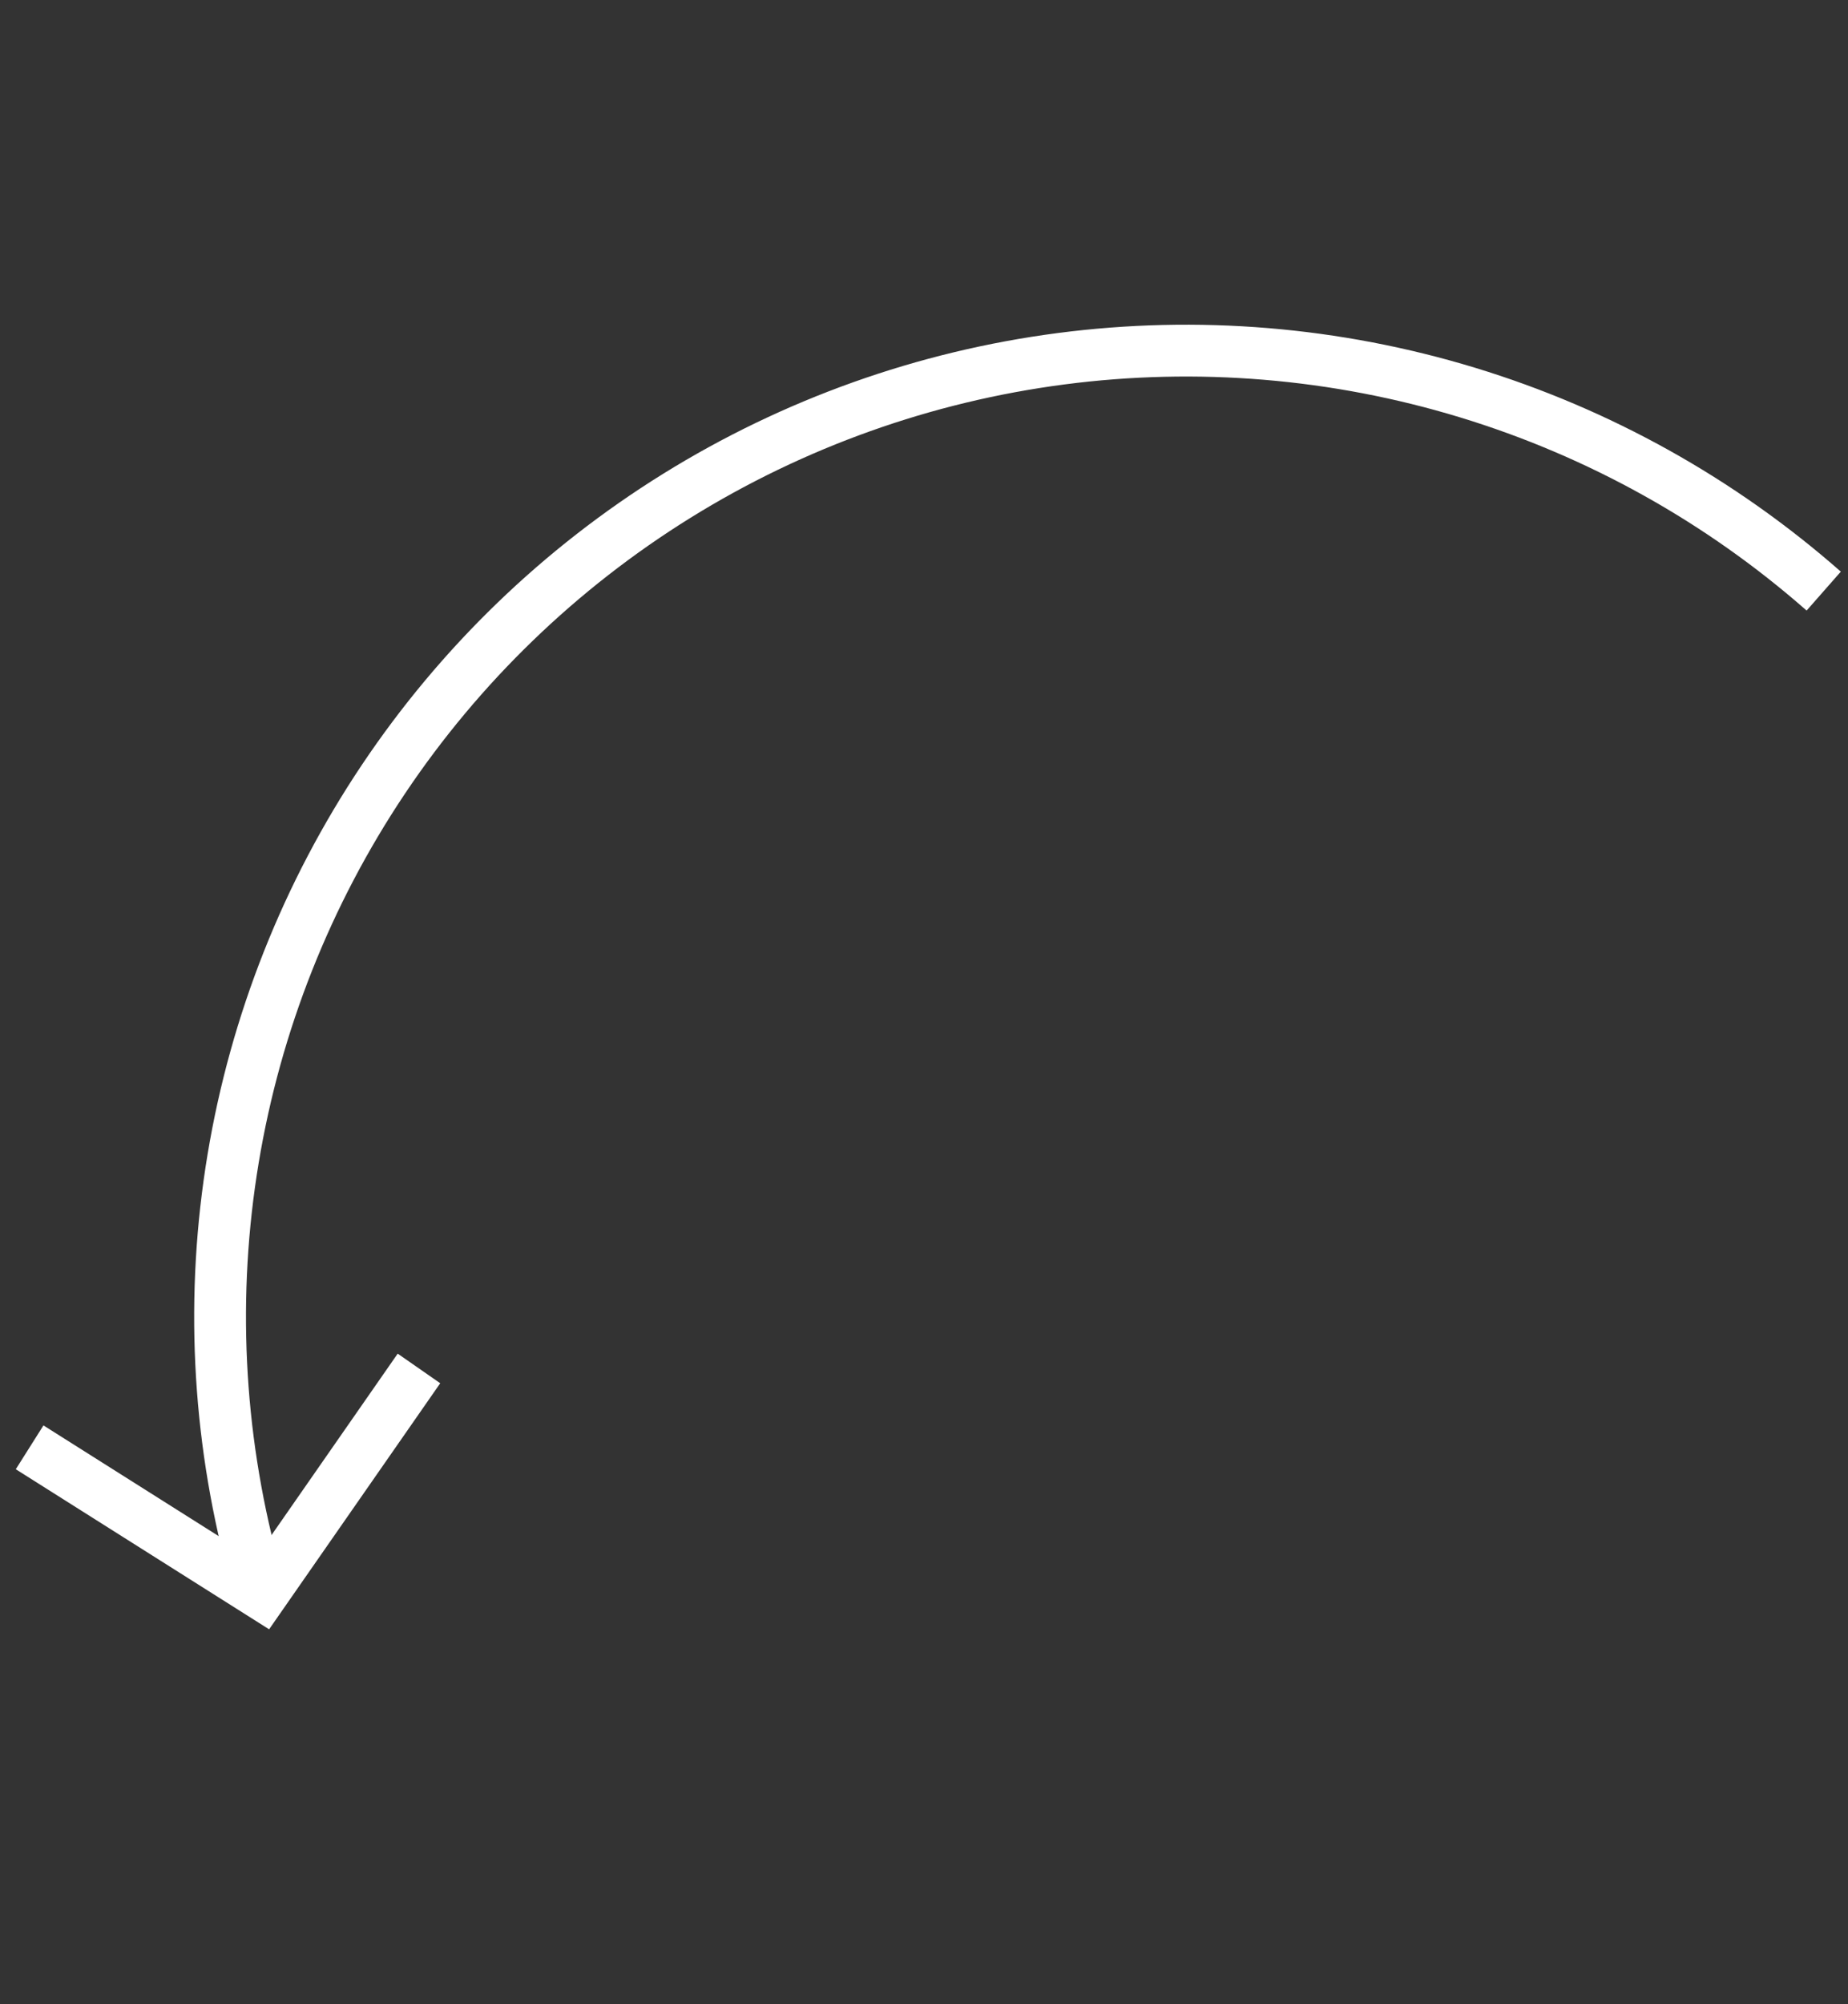 <svg width="107" height="116" viewBox="0 0 107 116" fill="none" xmlns="http://www.w3.org/2000/svg">
<rect x="0" y="0" width="107" height="116" fill="#333333" stroke="none"/>
<path d="M105.594 34.212C99.614 28.956 92.581 25.038 84.965 22.719C77.349 20.4 69.325 19.733 61.431 20.764C53.537 21.795 45.953 24.499 39.188 28.696C32.423 32.893 26.632 38.486 22.201 45.101C17.771 51.716 14.805 59.2 13.499 67.054C12.194 74.908 12.581 82.95 14.633 90.642" stroke="white" stroke-width="3"/>
<path d="M1.715 83.769L15.17 92.267L24.258 79.203" stroke="white" stroke-width="3"/>
</svg>

